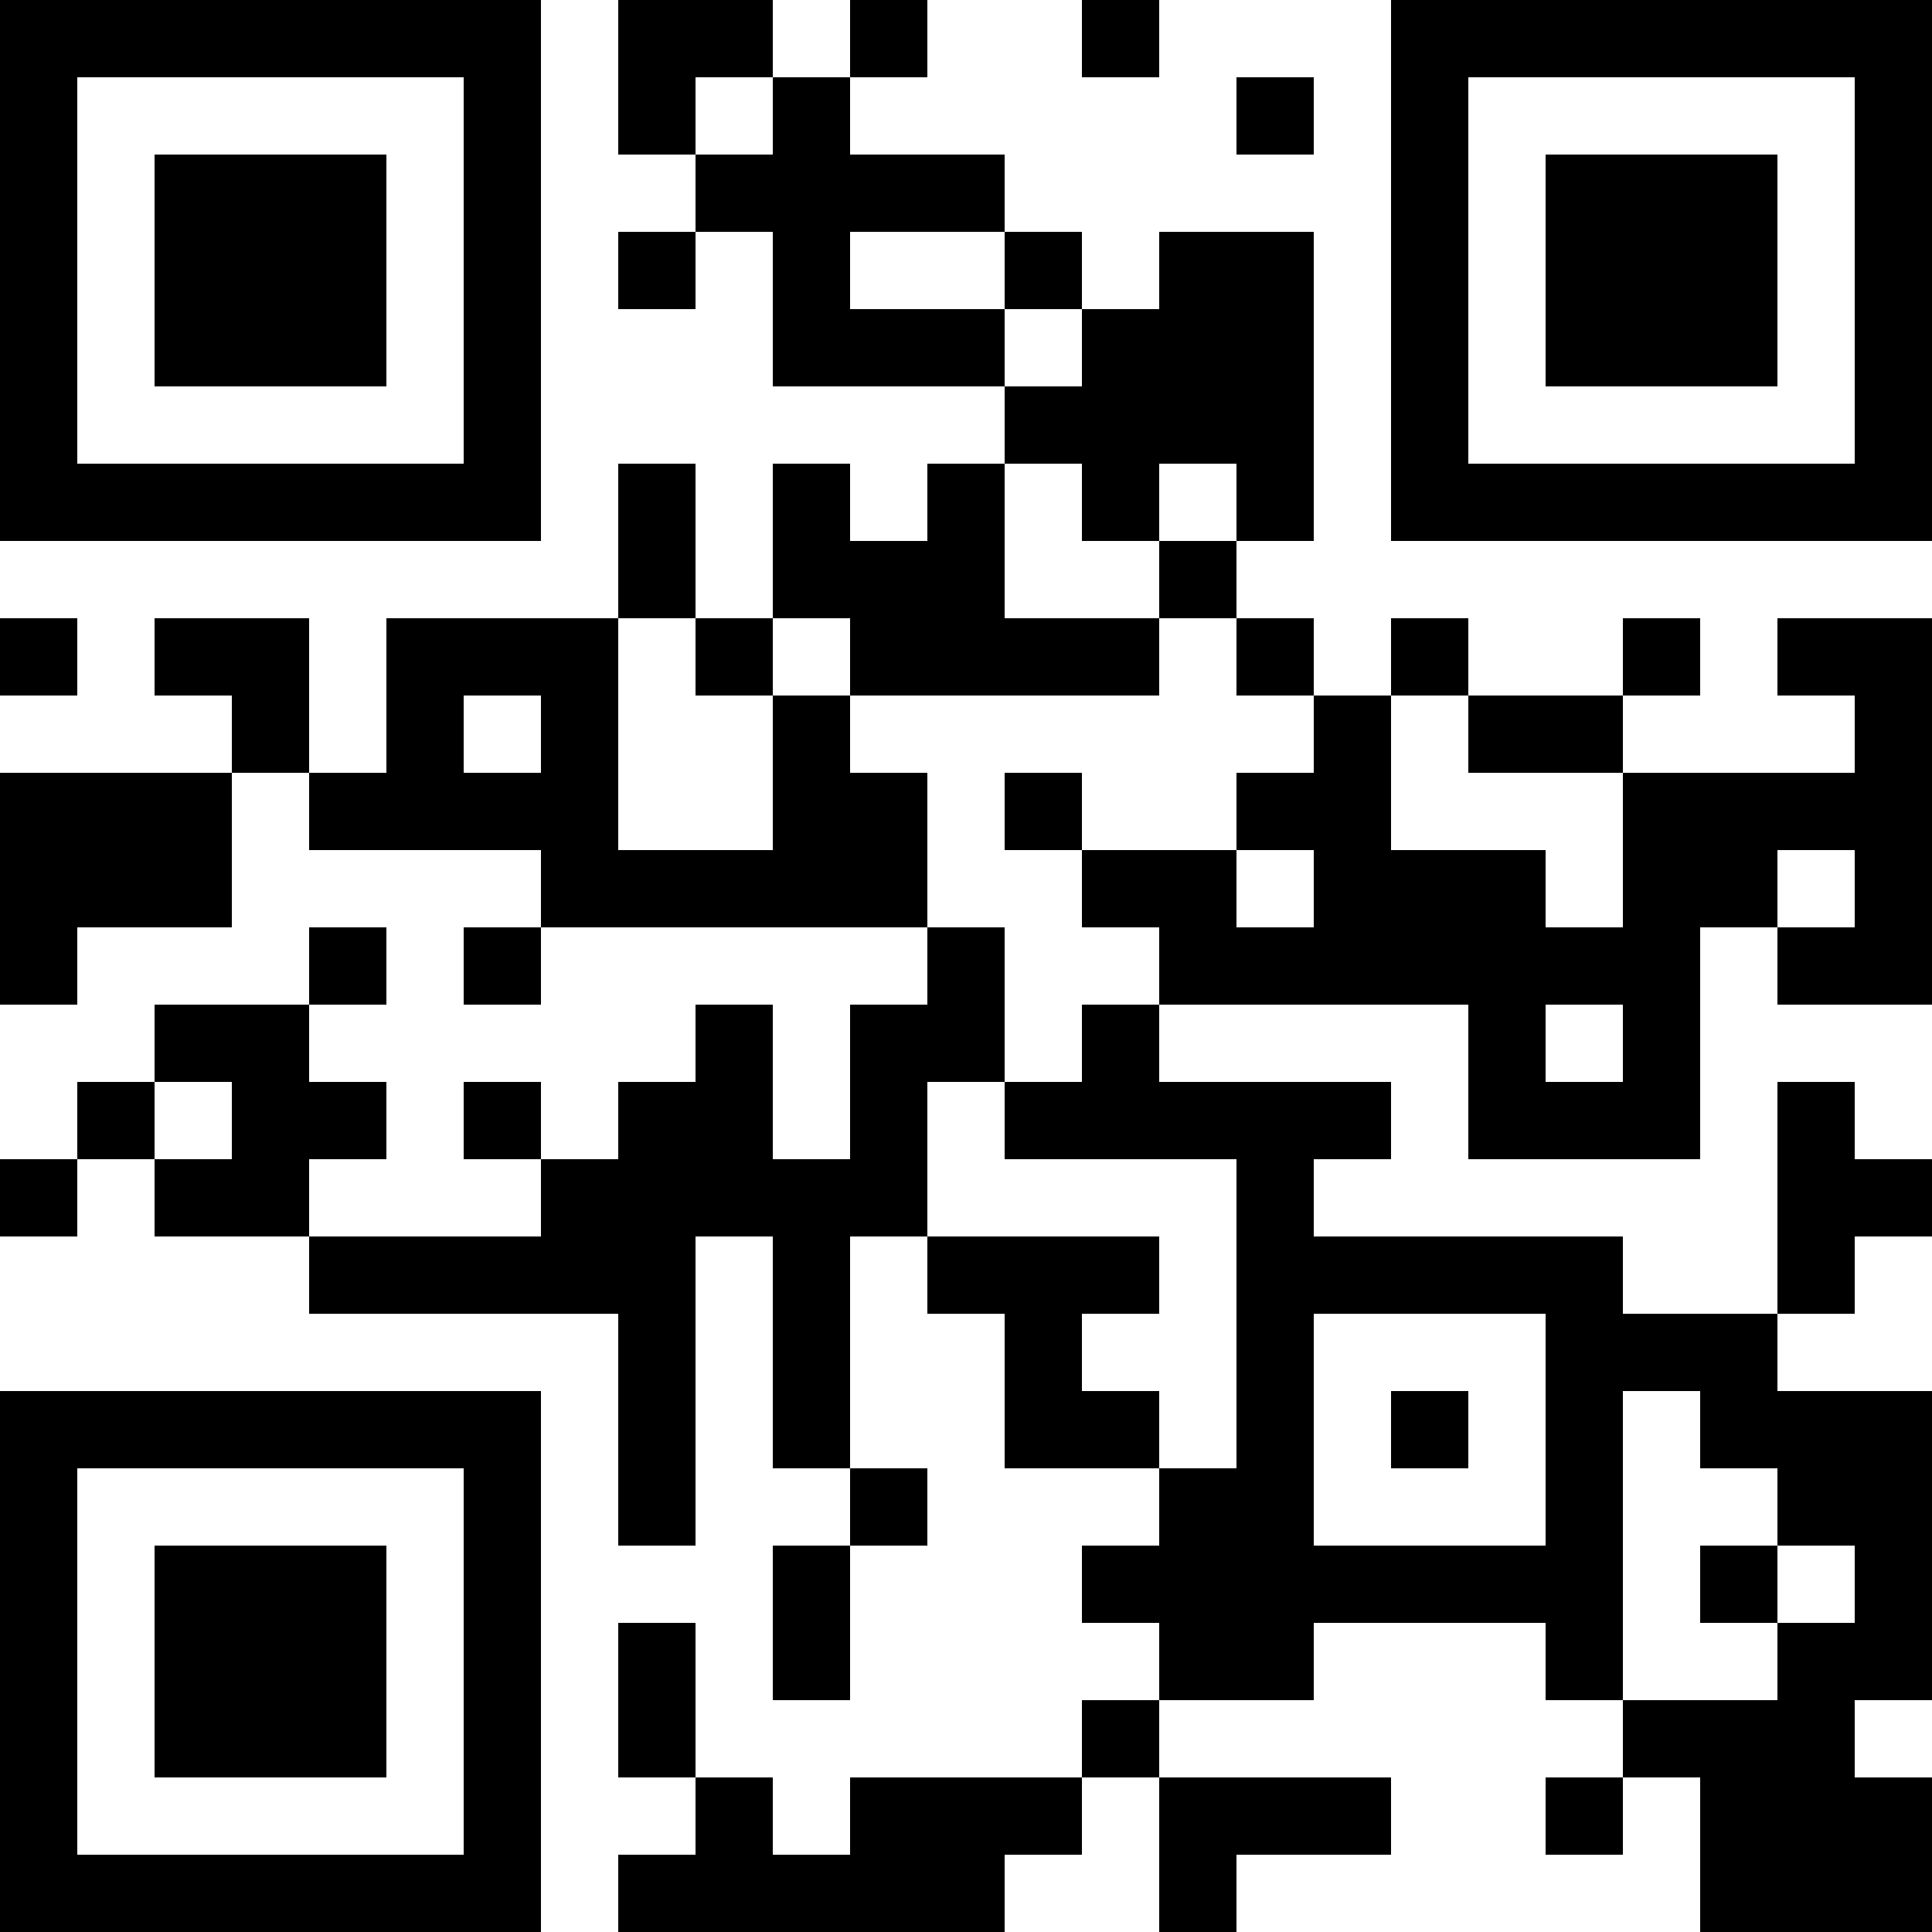 <?xml version="1.0" encoding="UTF-8"?>
<svg xmlns="http://www.w3.org/2000/svg" version="1.1" width="300" height="300" viewBox="0 0 300 300"><rect x="0" y="0" width="300" height="300" fill="#ffffff"/><g transform="scale(12)"><g transform="translate(0,0)"><path fill-rule="evenodd" d="M8 0L8 2L9 2L9 3L8 3L8 4L9 4L9 3L10 3L10 5L13 5L13 6L12 6L12 7L11 7L11 6L10 6L10 8L9 8L9 6L8 6L8 8L5 8L5 10L4 10L4 8L2 8L2 9L3 9L3 10L0 10L0 13L1 13L1 12L3 12L3 10L4 10L4 11L7 11L7 12L6 12L6 13L7 13L7 12L12 12L12 13L11 13L11 15L10 15L10 13L9 13L9 14L8 14L8 15L7 15L7 14L6 14L6 15L7 15L7 16L4 16L4 15L5 15L5 14L4 14L4 13L5 13L5 12L4 12L4 13L2 13L2 14L1 14L1 15L0 15L0 16L1 16L1 15L2 15L2 16L4 16L4 17L8 17L8 20L9 20L9 16L10 16L10 19L11 19L11 20L10 20L10 22L11 22L11 20L12 20L12 19L11 19L11 16L12 16L12 17L13 17L13 19L15 19L15 20L14 20L14 21L15 21L15 22L14 22L14 23L11 23L11 24L10 24L10 23L9 23L9 21L8 21L8 23L9 23L9 24L8 24L8 25L13 25L13 24L14 24L14 23L15 23L15 25L16 25L16 24L18 24L18 23L15 23L15 22L17 22L17 21L20 21L20 22L21 22L21 23L20 23L20 24L21 24L21 23L22 23L22 25L25 25L25 23L24 23L24 22L25 22L25 18L23 18L23 17L24 17L24 16L25 16L25 15L24 15L24 14L23 14L23 17L21 17L21 16L17 16L17 15L18 15L18 14L15 14L15 13L19 13L19 15L22 15L22 12L23 12L23 13L25 13L25 8L23 8L23 9L24 9L24 10L21 10L21 9L22 9L22 8L21 8L21 9L19 9L19 8L18 8L18 9L17 9L17 8L16 8L16 7L17 7L17 3L15 3L15 4L14 4L14 3L13 3L13 2L11 2L11 1L12 1L12 0L11 0L11 1L10 1L10 0ZM14 0L14 1L15 1L15 0ZM9 1L9 2L10 2L10 1ZM16 1L16 2L17 2L17 1ZM11 3L11 4L13 4L13 5L14 5L14 4L13 4L13 3ZM13 6L13 8L15 8L15 9L11 9L11 8L10 8L10 9L9 9L9 8L8 8L8 11L10 11L10 9L11 9L11 10L12 10L12 12L13 12L13 14L12 14L12 16L15 16L15 17L14 17L14 18L15 18L15 19L16 19L16 15L13 15L13 14L14 14L14 13L15 13L15 12L14 12L14 11L16 11L16 12L17 12L17 11L16 11L16 10L17 10L17 9L16 9L16 8L15 8L15 7L16 7L16 6L15 6L15 7L14 7L14 6ZM0 8L0 9L1 9L1 8ZM6 9L6 10L7 10L7 9ZM18 9L18 11L20 11L20 12L21 12L21 10L19 10L19 9ZM13 10L13 11L14 11L14 10ZM23 11L23 12L24 12L24 11ZM20 13L20 14L21 14L21 13ZM2 14L2 15L3 15L3 14ZM17 17L17 20L20 20L20 17ZM18 18L18 19L19 19L19 18ZM21 18L21 22L23 22L23 21L24 21L24 20L23 20L23 19L22 19L22 18ZM22 20L22 21L23 21L23 20ZM0 0L7 0L7 7L0 7ZM1 1L1 6L6 6L6 1ZM2 2L5 2L5 5L2 5ZM18 0L25 0L25 7L18 7ZM19 1L19 6L24 6L24 1ZM20 2L23 2L23 5L20 5ZM0 18L7 18L7 25L0 25ZM1 19L1 24L6 24L6 19ZM2 20L5 20L5 23L2 23Z" fill="#000000"/></g></g></svg>
